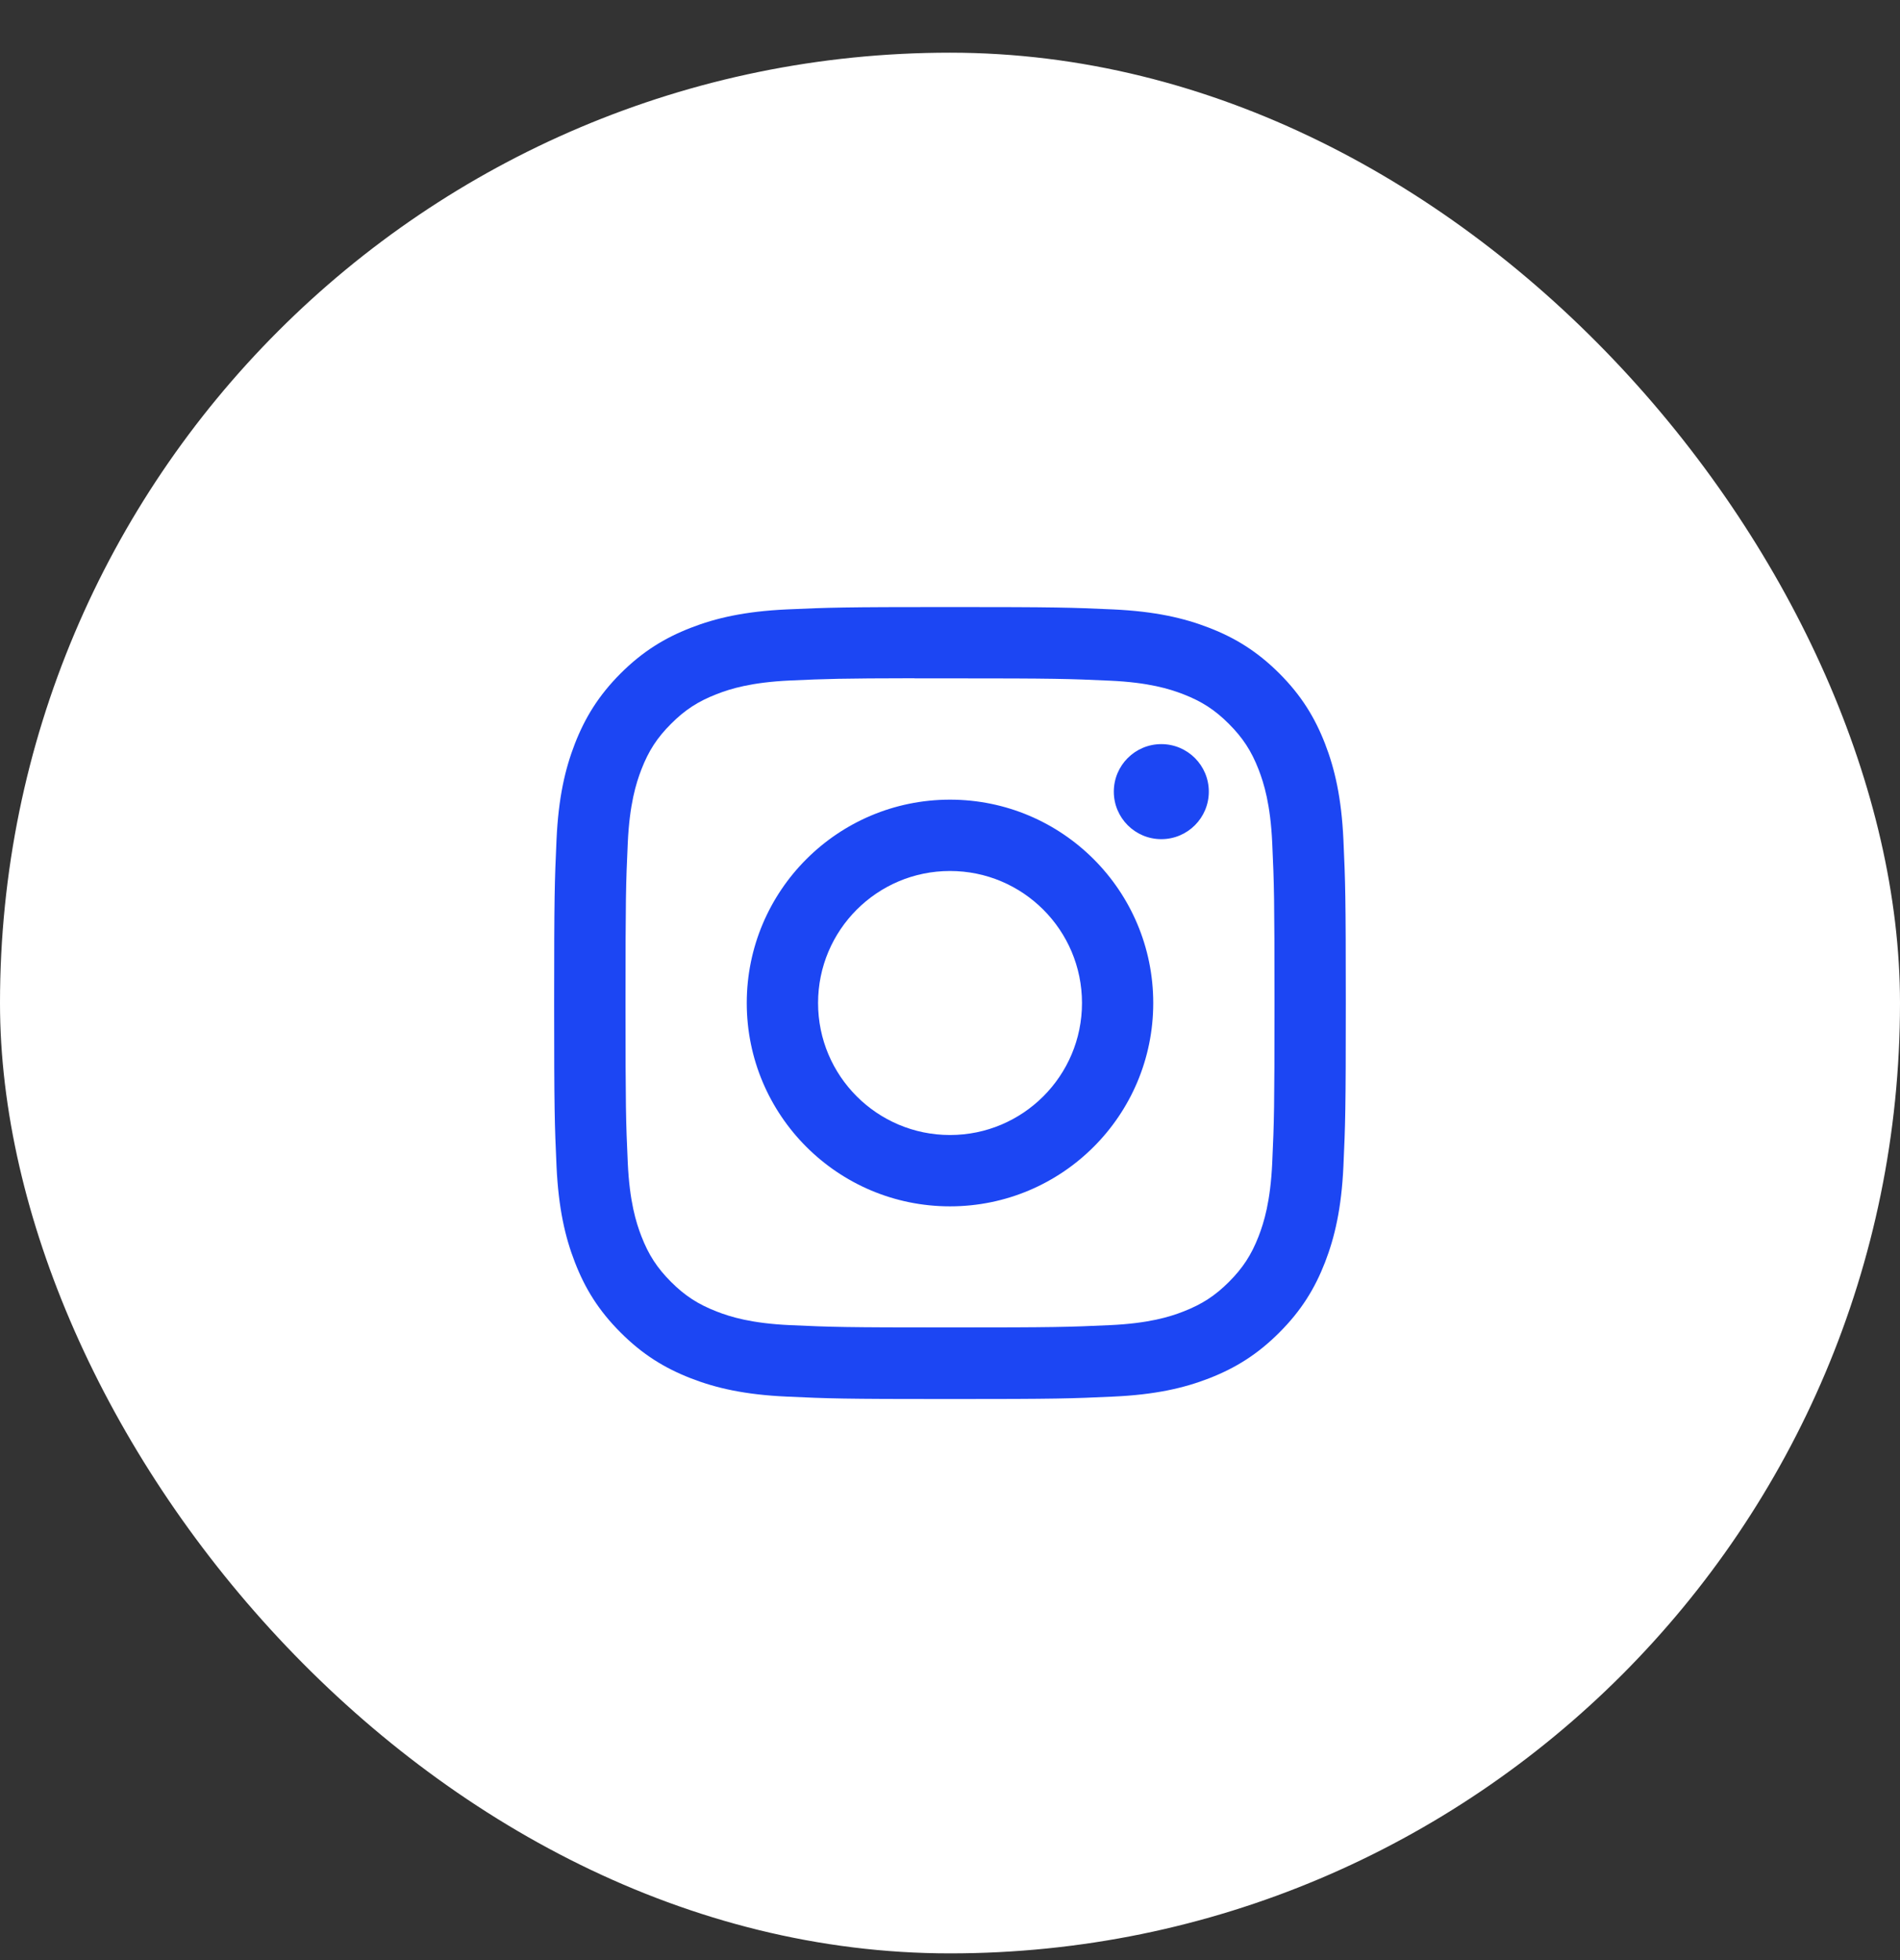 <svg width="32" height="33" viewBox="0 0 32 33" fill="none" xmlns="http://www.w3.org/2000/svg">
<rect x="0" y="0" width="32" height="33" fill="#333333" stroke="none"/>
<rect y="0.887" width="32" height="32" rx="16" fill="white"/>
<path d="M16 10.22C14.19 10.22 13.963 10.228 13.251 10.26C12.542 10.293 12.057 10.405 11.633 10.57C11.195 10.74 10.823 10.968 10.452 11.338C10.082 11.709 9.854 12.081 9.683 12.519C9.518 12.943 9.405 13.428 9.373 14.137C9.341 14.849 9.333 15.076 9.333 16.887C9.333 18.697 9.341 18.924 9.373 19.635C9.406 20.345 9.518 20.829 9.683 21.253C9.853 21.692 10.081 22.064 10.452 22.434C10.822 22.805 11.194 23.033 11.633 23.204C12.057 23.369 12.541 23.481 13.251 23.513C13.962 23.546 14.189 23.554 15.999 23.554C17.81 23.554 18.037 23.546 18.748 23.513C19.458 23.481 19.943 23.369 20.367 23.204C20.805 23.033 21.177 22.805 21.547 22.434C21.918 22.064 22.145 21.692 22.316 21.253C22.48 20.829 22.593 20.345 22.626 19.635C22.658 18.924 22.666 18.697 22.666 16.887C22.666 15.076 22.658 14.849 22.626 14.138C22.593 13.428 22.48 12.943 22.316 12.52C22.145 12.081 21.918 11.709 21.547 11.338C21.176 10.968 20.805 10.74 20.366 10.57C19.941 10.405 19.457 10.293 18.747 10.26C18.036 10.228 17.809 10.22 15.998 10.22H16ZM15.402 11.421C15.58 11.421 15.778 11.421 16 11.421C17.78 11.421 17.991 11.428 18.694 11.46C19.344 11.489 19.697 11.598 19.932 11.689C20.243 11.81 20.465 11.954 20.698 12.188C20.931 12.421 21.076 12.643 21.197 12.954C21.288 13.189 21.397 13.542 21.427 14.192C21.459 14.895 21.465 15.106 21.465 16.885C21.465 18.664 21.459 18.875 21.427 19.578C21.397 20.228 21.288 20.581 21.197 20.816C21.076 21.127 20.931 21.349 20.698 21.582C20.465 21.815 20.243 21.959 19.932 22.08C19.697 22.172 19.344 22.28 18.694 22.31C17.991 22.342 17.78 22.349 16 22.349C14.22 22.349 14.009 22.342 13.306 22.31C12.656 22.28 12.304 22.172 12.069 22.08C11.757 21.959 11.535 21.815 11.302 21.582C11.068 21.348 10.924 21.127 10.803 20.815C10.712 20.581 10.603 20.228 10.573 19.578C10.541 18.875 10.535 18.664 10.535 16.884C10.535 15.103 10.541 14.893 10.573 14.19C10.603 13.54 10.712 13.188 10.803 12.953C10.924 12.641 11.068 12.419 11.302 12.186C11.535 11.952 11.757 11.808 12.069 11.687C12.303 11.595 12.656 11.487 13.306 11.457C13.921 11.429 14.16 11.421 15.402 11.419V11.421ZM19.559 12.528C19.117 12.528 18.759 12.886 18.759 13.328C18.759 13.77 19.117 14.128 19.559 14.128C20.001 14.128 20.359 13.77 20.359 13.328C20.359 12.886 20.001 12.528 19.559 12.528ZM16 13.463C14.11 13.463 12.577 14.996 12.577 16.887C12.577 18.777 14.11 20.31 16 20.31C17.891 20.31 19.423 18.777 19.423 16.887C19.423 14.996 17.891 13.463 16 13.463ZM16 14.664C17.227 14.664 18.223 15.659 18.223 16.887C18.223 18.114 17.227 19.109 16 19.109C14.773 19.109 13.778 18.114 13.778 16.887C13.778 15.659 14.773 14.664 16 14.664Z" fill="#1C46F3"/>
</svg>
